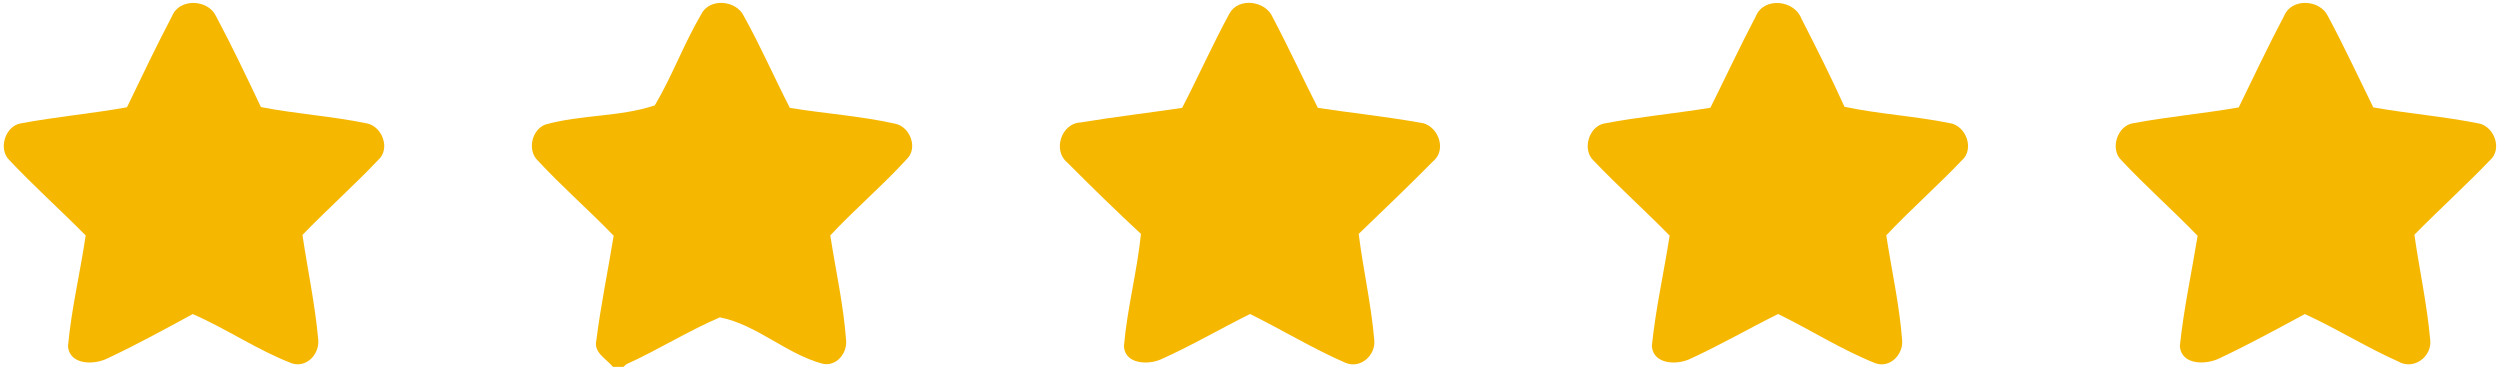 <?xml version="1.0" encoding="UTF-8" ?>
<!DOCTYPE svg PUBLIC "-//W3C//DTD SVG 1.1//EN" "http://www.w3.org/Graphics/SVG/1.1/DTD/svg11.dtd">
<svg width="368pt" height="54pt" viewBox="0 0 368 54" version="1.1" xmlns="http://www.w3.org/2000/svg">
<g id="#f5b700ff">
<path fill="#f5b700" opacity="1.00" d=" M 25.33 2.36 C 26.41 -0.31 30.63 -0.12 31.80 2.38 C 34.14 6.77 36.28 11.27 38.41 15.76 C 43.55 16.77 48.80 17.09 53.93 18.15 C 56.24 18.54 57.53 21.88 55.68 23.54 C 52.08 27.33 48.16 30.82 44.52 34.58 C 45.29 39.74 46.39 44.87 46.85 50.07 C 47.01 52.14 45.14 54.17 42.98 53.49 C 37.90 51.54 33.36 48.40 28.37 46.23 C 24.22 48.48 20.08 50.76 15.80 52.76 C 13.89 53.73 10.23 53.77 10.01 50.96 C 10.50 45.48 11.82 40.10 12.61 34.65 C 8.89 30.90 4.95 27.37 1.33 23.52 C -0.27 21.89 0.77 18.59 3.01 18.17 C 8.21 17.19 13.49 16.73 18.69 15.79 C 20.86 11.29 23.01 6.78 25.33 2.36 Z" />
<path fill="#f5b700" opacity="1.00" d=" M 103.20 2.14 C 104.39 -0.36 108.38 -0.00 109.50 2.38 C 111.95 6.77 113.96 11.40 116.27 15.88 C 121.44 16.73 126.70 17.07 131.82 18.22 C 133.98 18.69 135.16 21.80 133.48 23.42 C 129.90 27.33 125.84 30.78 122.22 34.65 C 123.01 39.77 124.16 44.86 124.54 50.04 C 124.76 51.98 123.11 54.02 121.04 53.53 C 115.68 52.06 111.43 47.81 105.97 46.71 C 101.26 48.73 96.86 51.51 92.17 53.63 L 91.77 54.00 L 90.22 54.00 C 89.27 52.82 87.34 51.90 87.78 50.11 C 88.43 44.94 89.50 39.84 90.33 34.70 C 86.70 30.93 82.74 27.50 79.19 23.66 C 77.58 22.17 78.25 19.11 80.26 18.34 C 85.52 16.85 91.24 17.24 96.39 15.51 C 98.94 11.20 100.66 6.46 103.20 2.14 Z" />
<path fill="#f5b700" opacity="1.00" d=" M 180.96 2.02 C 182.26 -0.43 186.28 0.09 187.32 2.51 C 189.65 6.91 191.73 11.44 193.99 15.88 C 198.97 16.63 203.98 17.16 208.94 18.04 C 211.58 18.23 213.10 21.95 210.97 23.72 C 207.39 27.36 203.67 30.88 200.00 34.43 C 200.65 39.64 201.84 44.78 202.29 50.02 C 202.54 52.30 200.25 54.36 198.02 53.39 C 193.21 51.29 188.71 48.55 184.01 46.22 C 179.64 48.38 175.42 50.87 170.97 52.86 C 169.10 53.74 165.60 53.66 165.44 50.97 C 165.92 45.41 167.38 39.98 167.95 34.43 C 164.25 31.00 160.64 27.47 157.08 23.90 C 154.93 22.14 156.24 18.15 159.03 18.03 C 164.00 17.21 169.02 16.62 174.01 15.88 C 176.39 11.29 178.49 6.56 180.96 2.02 Z" />
<path fill="#f5b700" opacity="1.00" d=" M 258.46 2.39 C 259.63 -0.49 264.15 -0.02 265.17 2.75 C 267.37 7.03 269.52 11.33 271.51 15.72 C 276.62 16.80 281.86 17.08 286.98 18.12 C 289.41 18.47 290.70 21.97 288.75 23.64 C 285.15 27.41 281.23 30.85 277.66 34.64 C 278.44 39.76 279.59 44.84 279.99 50.01 C 280.22 52.13 278.24 54.24 276.06 53.47 C 271.09 51.48 266.54 48.57 261.74 46.22 C 257.43 48.35 253.27 50.77 248.90 52.77 C 247.00 53.76 243.38 53.72 243.15 50.96 C 243.70 45.49 244.93 40.11 245.77 34.68 C 242.09 30.93 238.18 27.42 234.55 23.62 C 232.90 22.02 233.83 18.75 236.03 18.20 C 241.24 17.19 246.54 16.72 251.77 15.86 C 254.01 11.37 256.13 6.83 258.46 2.39 Z" />
<path fill="#f5b700" opacity="1.00" d=" M 336.24 2.30 C 337.34 -0.31 341.45 -0.09 342.64 2.32 C 345.02 6.74 347.13 11.31 349.35 15.81 C 354.55 16.73 359.84 17.15 365.02 18.20 C 367.20 18.77 368.33 21.94 366.56 23.55 C 362.94 27.32 359.06 30.83 355.40 34.55 C 356.13 39.69 357.26 44.79 357.72 49.97 C 358.06 52.47 355.30 54.55 353.02 53.21 C 348.32 51.12 343.95 48.36 339.27 46.23 C 335.12 48.46 330.99 50.73 326.73 52.73 C 324.80 53.71 321.14 53.81 320.87 50.98 C 321.43 45.52 322.61 40.13 323.49 34.71 C 319.83 30.92 315.86 27.43 312.26 23.58 C 310.53 21.92 311.68 18.44 314.06 18.13 C 319.19 17.17 324.40 16.71 329.54 15.81 C 331.75 11.29 333.89 6.74 336.24 2.30 Z" />
</g>
</svg>

